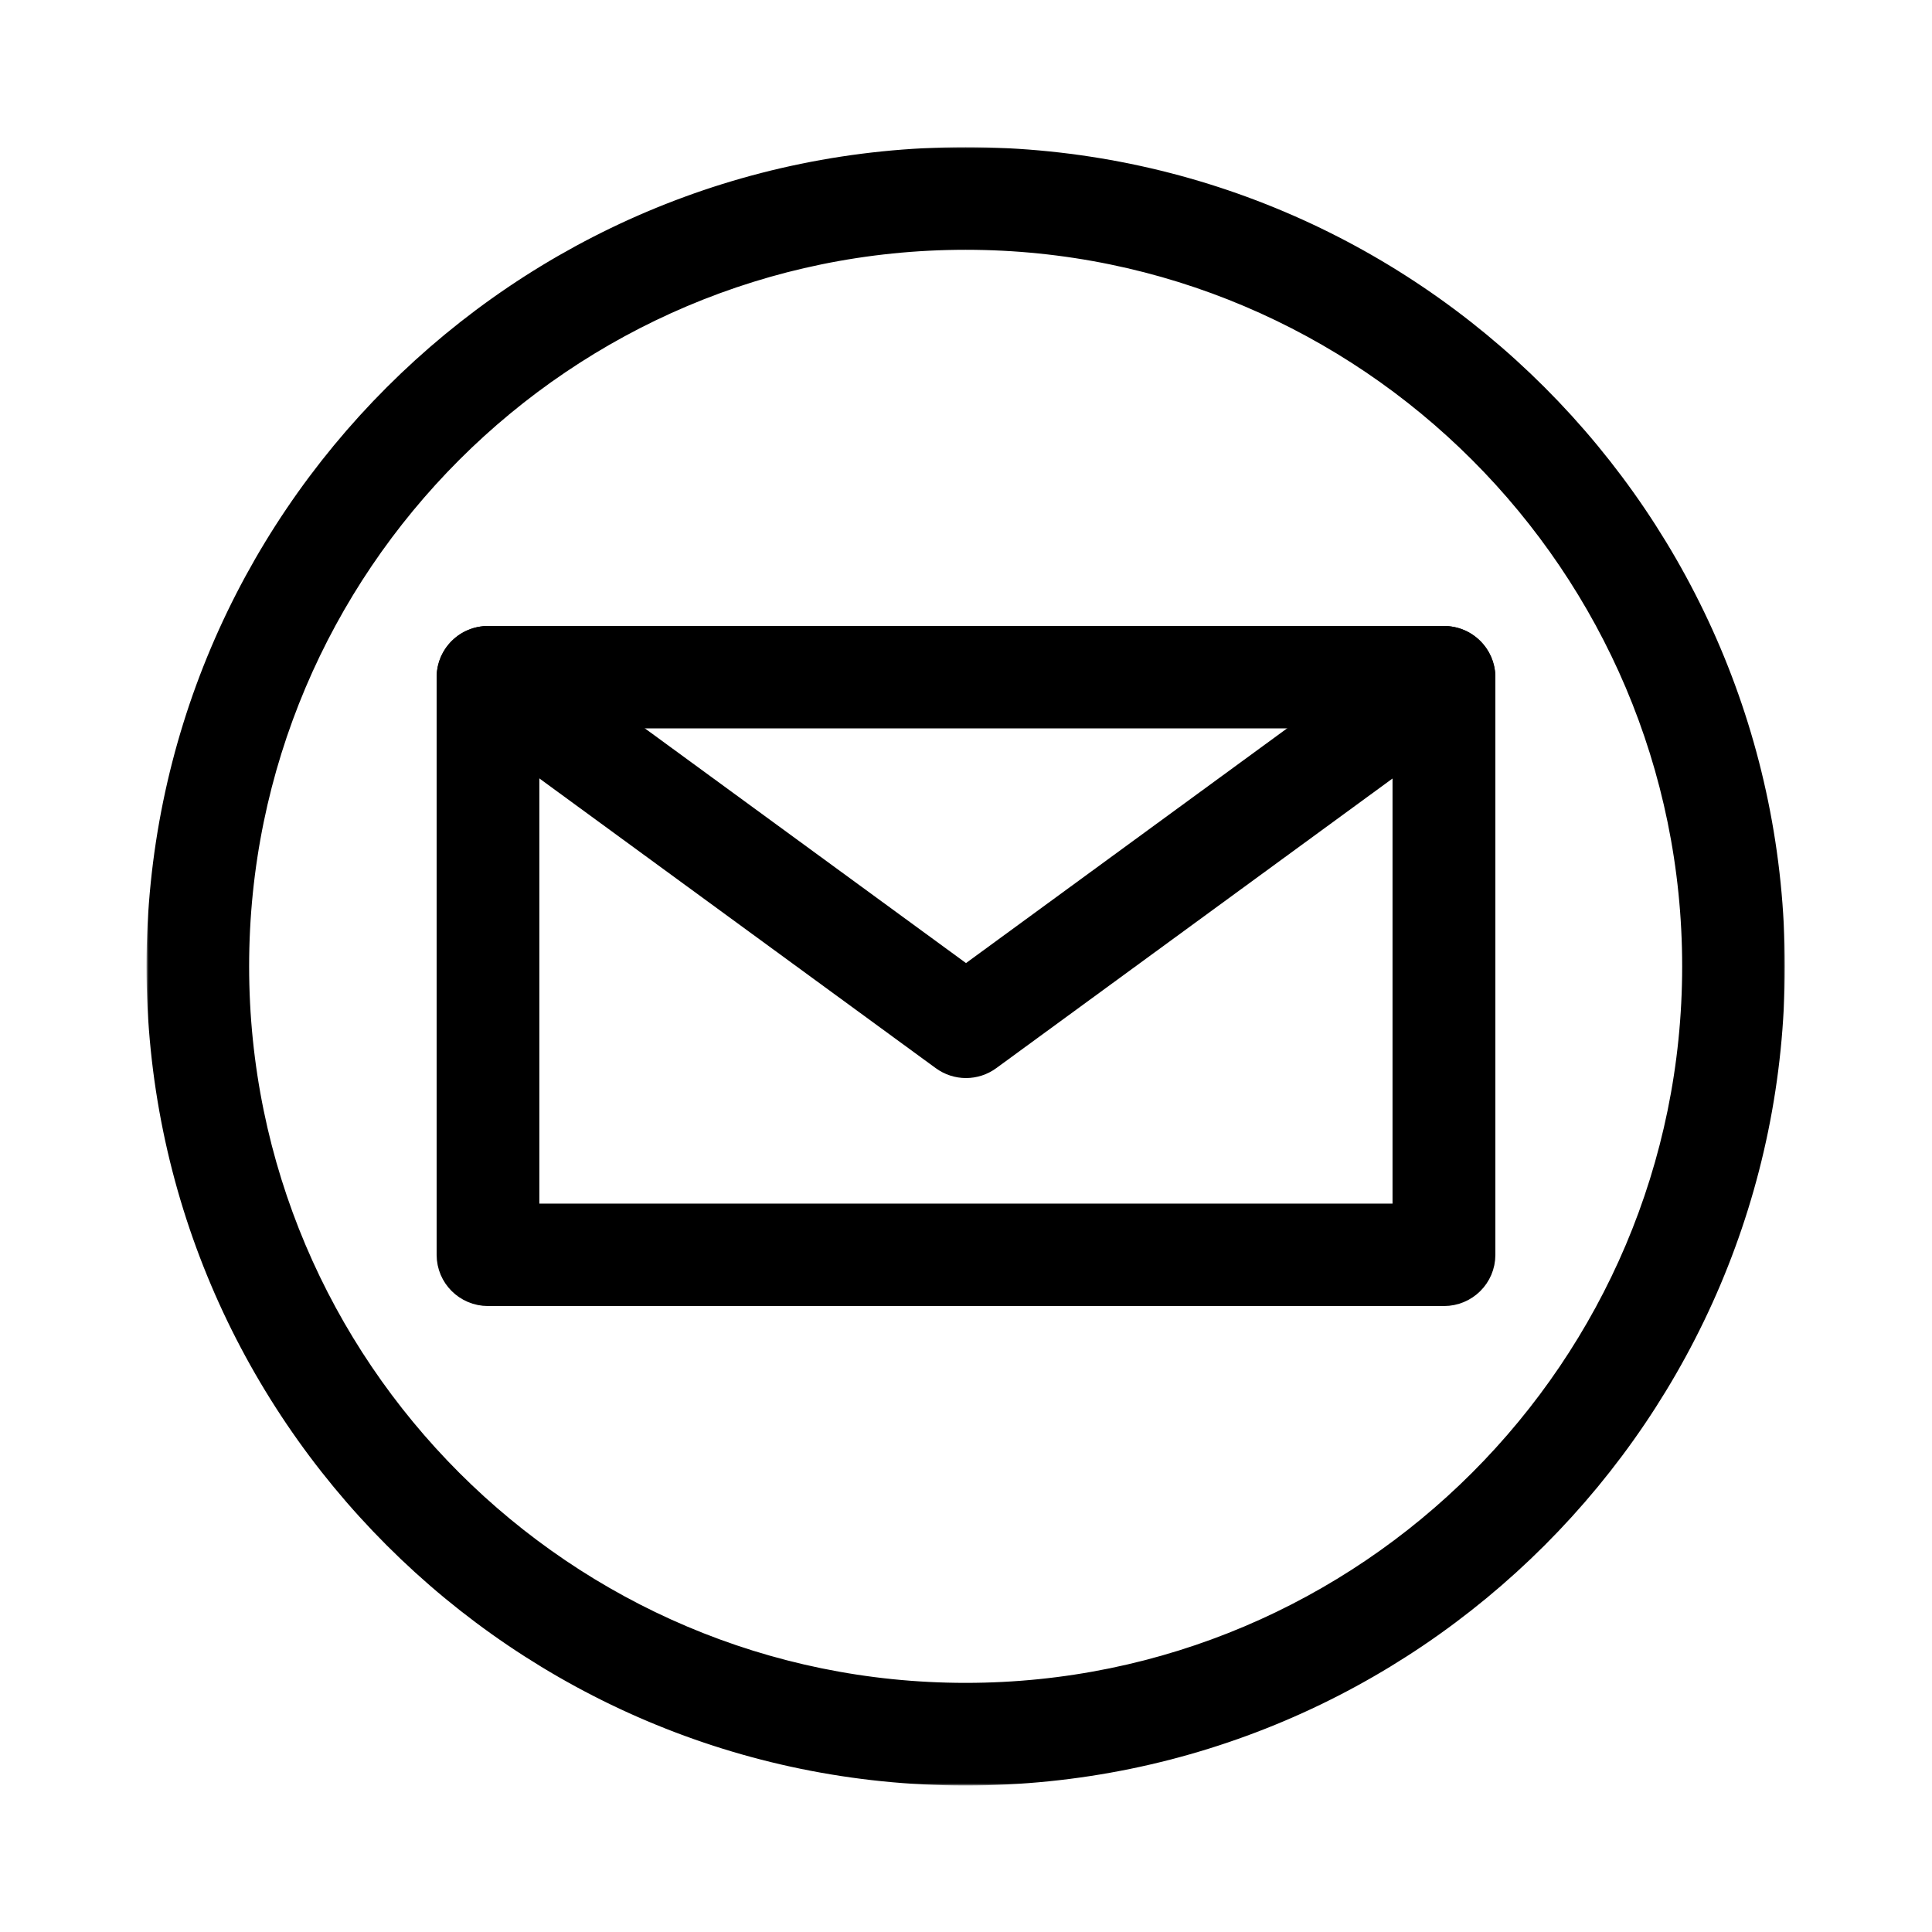<svg width="500" height="500" viewBox="0 0 500 500" fill="none" xmlns="http://www.w3.org/2000/svg">
<mask id="mask0_2375_742" style="mask-type:luminance" maskUnits="userSpaceOnUse" x="38" y="38" width="424" height="424">
<path d="M43 43H457V457H43V43Z" fill="white" stroke="white" stroke-width="10"/>
</mask>
<g mask="url(#mask0_2375_742)">
<path d="M249.914 59.646C144.904 59.646 59.474 145.077 59.474 250.086C59.474 355.096 144.904 440.526 249.914 440.526C354.923 440.526 440.343 355.096 440.343 250.086C440.343 145.077 354.923 59.646 249.914 59.646ZM249.914 457.086C135.772 457.086 42.914 364.227 42.914 250.086C42.914 135.945 135.772 43.086 249.914 43.086C364.055 43.086 456.914 135.945 456.914 250.086C456.914 364.227 364.055 457.086 249.914 457.086Z" fill="black" stroke="black" stroke-width="10"/>
</g>
<path d="M134.582 316.496H365.385V183.504H134.582V316.496ZM373.698 333H126.291C121.708 333 118 329.314 118 324.759V175.241C118 170.686 121.708 167 126.291 167H373.698C378.292 167 382 170.686 382 175.241V324.759C382 329.314 378.292 333 373.698 333Z" fill="black" stroke="black" stroke-width="10"/>
<path d="M250.001 274C248.283 274 246.564 273.461 245.094 272.382L121.398 181.967C117.69 179.26 116.901 174.082 119.604 170.393C122.306 166.693 127.505 165.895 131.212 168.613L250.001 255.436L368.779 168.613C372.487 165.895 377.686 166.693 380.388 170.393C383.101 174.082 382.312 179.26 378.605 181.967L254.908 272.382C253.438 273.461 251.72 274 250.001 274Z" fill="black" stroke="black" stroke-width="10"/>
</svg>
